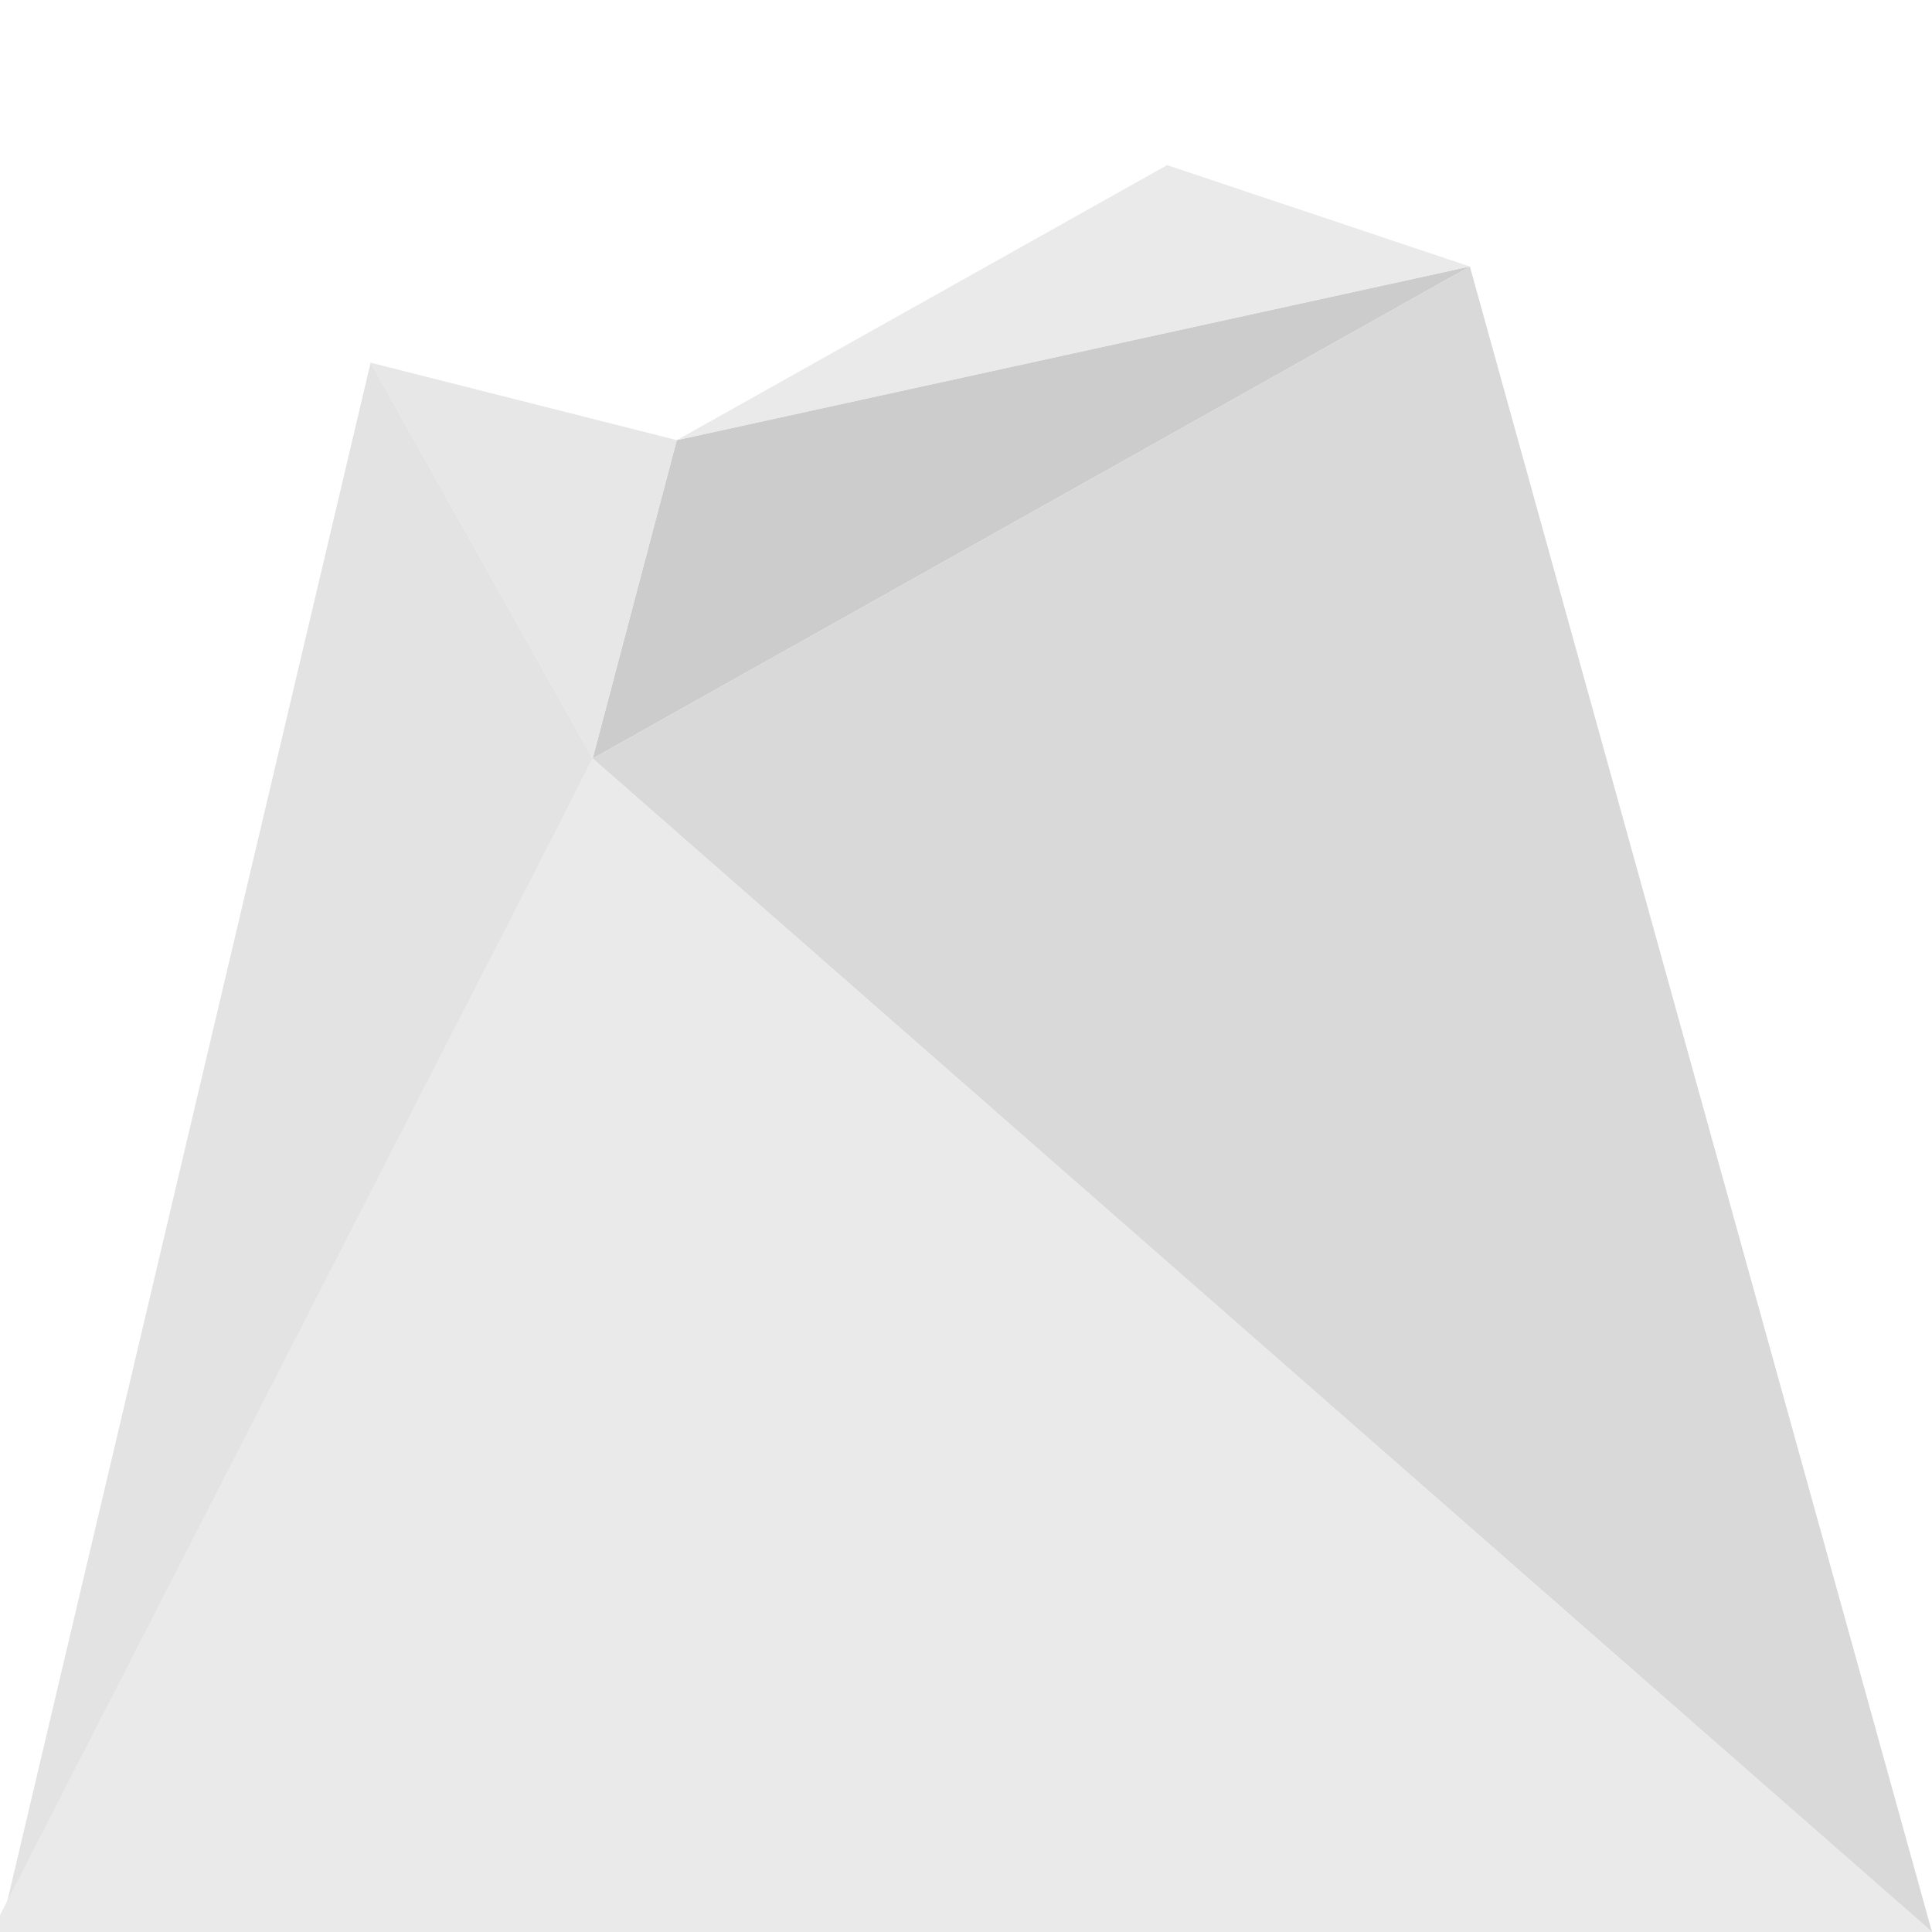 <?xml version="1.0" encoding="utf-8"?>
<!-- Generator: Adobe Illustrator 16.0.0, SVG Export Plug-In . SVG Version: 6.00 Build 0)  -->
<!DOCTYPE svg PUBLIC "-//W3C//DTD SVG 1.1//EN" "http://www.w3.org/Graphics/SVG/1.1/DTD/svg11.dtd">
<svg version="1.1" id="Ebene_1" xmlns="http://www.w3.org/2000/svg" xmlns:xlink="http://www.w3.org/1999/xlink" x="0px" y="0px"
	 width="1000px" height="1000px" viewBox="0 0 1000 1000" enable-background="new 0 0 1000 1000" xml:space="preserve">
<g id="Fusball_Feld_1" display="none">
	<g display="inline">
		<path d="M1643.597,481.982l-237.773-65.622h0.005l-189.348-52.25h-0.004l-104.27-28.772l-131.694-36.345l-1770.864,86.41h-0.005
			l-76.852,3.751l436.932,124.283l264.675,75.291h0.009l157.758,44.872l16.501,4.695l177.716,50.555h-0.006l42.733,12.152
			l59.197-9.16l-0.014-0.003L1643.597,481.982z M1216.614,369.8l60.065,16.582l98.347,27.151l-34.426,3.683l-160.703-44.39
			L1216.614,369.8z M1200.605,365.38l-53.534,4.278l194.531,53.748l49.533-5.43l89.629,24.741l-133.339,16.725L1242.27,430.34h0.013
			l-182.267-50.452l-0.008,0.002L956.73,351.304l154.935-10.476L1200.605,365.38z M1188.507,421.927
			c-2.33-0.244-4.663-0.496-6.979-0.756c-32.048-3.648-60.508-9.305-79.813-15.876c-13.839-4.713-21.661-9.456-22.96-13.753
			l86.965,24.076L1188.507,421.927z M979.09,304.231l116.597,32.185l-174.698,11.443l133.961,37.088
			c-4.765,6.272,4.469,13.812,26.494,21.319c23.326,7.961,57.792,14.798,96.591,19.185c11.408,1.293,22.847,2.266,34.134,3.027
			l136.355,37.754l148.38-19.063l109.617,30.26c-1.039,0.885-0.586,1.959,1.306,3.089l-498.483,75.496l-276.169-77.057
			c63.191-8.862,65.825-28.081,6.607-44.565c-59.106-16.456-163.206-25.546-241.746-21.042l-272.328-75.983L979.09,304.231z
			 M617.841,418.877c65.059-3.584,150.913,3.937,199.929,17.587c49.088,13.668,47.001,29.526-4.539,36.928L617.841,418.877z
			 M789.988,475.881c-64.812,4.951-157.237-2.131-210.386-16.999c-53.061-14.839-45.035-31.315,13.482-37.967L789.988,475.881z
			 M-408.082,503.515l97.466-8.024l251.801,71.443l-91.634,9.807L-408.082,503.515z M-56.043,603.569l-68.179-19.377L5.395,569.97
			l-299.884-85.019l-139.615,11.167l-144.263-41.004l367.567-24.862l550.831,155.564L21.904,625.725L-56.043,603.569z
			 M21.864,482.751c37.909,2.87,71.843,7.408,98.555,13.232c37.063,8.09,56.389,17.84,54.48,27.605
			c-0.143,0.716-0.398,1.427-0.775,2.133L21.864,482.751z M227.371,684.123L48.255,633.211l348.258-44.721L207.39,535.118
			c5.164-3.314,8.076-6.765,8.646-10.271c1.883-11.644-21.298-23.251-65.364-32.879c-41.827-9.146-98.628-15.657-161.838-18.536
			l-185.565-52.372l-407.538,26.688l-176.524-50.171c6.94-1.267,10.527-2.88,10.265-4.613l1069.229-54.225l274.419,76.604
			c-73.323,7.72-84.767,27.822-19.775,46.019c65.121,18.22,178.799,26.64,256.745,20.125l278.345,77.699L257.457,685.036
			C248.231,684.1,237.7,683.777,227.371,684.123z"/>
	</g>
	<g display="inline">
		<path d="M2219.262,823.429l-350.378-99.592l0.008-0.002l-265.521-75.46l-0.009,0.001l-141.409-40.187l-173.941-49.442
			L-661.094,884.45h-0.003l-50.882,8.504l292.056,114.08l185.027,72.279h0.006l113.361,44.277l11.994,4.688l130.851,51.117H21.31
			l31.933,12.469l55.18-9.38l-0.012-0.003L2219.262,823.429z M1593.31,659.96l82.537,23.573l137.594,39.304l-74.182,12.526
			l-218.774-63.146L1593.31,659.96z M1571.498,653.73l-104.636,17.588l262.439,76.102l106.984-18.072l128.618,36.731
			l-291.851,49.427l-138.938-41.359l0.022-0.003l-233.467-69.532l-0.018,0.007L1172.323,666.4l279.417-46.867L1571.498,653.73z
			 M1453.804,765.419c-3.638-0.146-7.261-0.313-10.84-0.494c-49.062-2.582-88.369-9.278-110.727-18.817
			c-15.989-6.828-21.93-14.535-17.688-22.349l110.071,32.933L1453.804,765.419z M1277.576,569.795l152.904,43.662l-310.535,52.069
			l164.832,49.314c-16.993,12.325-12.783,24.938,12.428,35.743c26.752,11.493,73.925,19.571,132.916,22.693
			c17.541,0.936,35.74,1.278,54.13,1.254l178.521,53.421l325.586-55.188l161.598,46.15c-4.289,1.892-5.834,3.977-4.434,5.99
			L1139.299,995.981l-298.56-98.714c95.405-18.803,120.39-49.666,55.304-70.609c-64.239-20.678-194.16-24.495-297.903-9.601
			l-268.543-88.784L1277.576,569.795z M618.179,823.684c85.999-11.939,192.478-8.598,245.251,8.471
			c53.338,17.248,33.456,42.53-43.667,58.176L618.179,823.684z M786.734,895.913c-87.664,12.19-195.47,8.476-247.346-9.153
			c-51.32-17.433-29.603-42.339,46.395-57.623L786.734,895.913z M-402.225,995.59l74.838-12.591l183.467,70.424l-76.286,12.886
			L-402.225,995.59z M-151.948,1092.826l-49.38-19.184l109.945-18.584l-221.445-84.545l-107.443,18.063l-98.953-38.448l286.125-48
			l437.361,162.167l-299.204,50.682L-151.948,1092.826z M-47.974,953.076c33.121,1.589,62.392,5.453,84.735,11.299
			c31.215,8.175,45.206,19.253,39.249,31.221c-0.437,0.873-0.977,1.742-1.627,2.611L-47.974,953.076z M58.214,1174.483
			l-133.748-51.97l333.646-56.535l-156.634-57.769c6.327-4.208,10.617-8.51,12.727-12.81c7.058-14.393-9.888-27.705-47.508-37.502
			c-35.369-9.223-85.104-14.288-140.859-14.479l-144.804-53.409l-317.832,53.286l-118.225-45.934
			c4.701-1.784,7.169-3.768,7.048-5.672L298.092,733.54l267.704,88.957c-93.675,18.276-121.284,48.58-59.195,69.798
			c62.918,21.479,194.867,25.842,301.056,10.561l297.658,98.91L84.053,1175.395C76.357,1174.43,67.308,1174.109,58.214,1174.483z"/>
	</g>
	<g display="inline">
		<path d="M1509.115,277.083l-156.307-37.325h0.003l-119.836-28.613h-0.005l-64.317-15.357l-79.59-19.007l-1233.064,4.129
			l-0.001-0.001l-42.022,0.142l170.746,51.879l108.438,32.95h0.005l66.54,20.217l7.044,2.142l76.911,23.37h-0.004l18.786,5.706
			l42.007-1.353l-0.008-0.002L1509.115,277.083z M1227.91,213.709l37.51,8.981l62.271,14.912l-34.223,0.684l-100.146-24.116
			L1227.91,213.709z M1217.979,211.332l-50.024,0.627l120.651,29.13l49.396-1.023l57.871,13.856l-135.384,3.366l-65.024-15.938
			h0.014l-109.939-26.959l-0.011,0.001l-60.8-14.906l138.572-1.244L1217.979,211.332z M1156.959,236.154
			c-1.769-0.17-3.525-0.345-5.264-0.521c-23.897-2.466-42.876-5.694-53.326-9.07c-7.469-2.415-9.894-4.686-7.271-6.601
			l52.084,12.805L1156.959,236.154z M1083.343,179.099l70.227,16.812l-155.017,1.295l78.425,19.282
			c-9.317,2.627-8.131,6.146,3.686,9.979c12.544,4.076,35.433,7.976,64.302,10.947c8.537,0.88,17.402,1.624,26.354,2.272
			l83.909,20.633l151.168-3.882l72.259,17.298c-1.855,0.366-2.497,0.868-1.842,1.446l-499.02,15.689l-153.254-40.244
			c55.303-1.918,72.597-9.873,39.793-18.323c-32.427-8.354-103.856-14.604-165.012-14.558l-139.333-36.588L1083.343,179.099z
			 M709.688,220.468c50.623,0.046,109.371,5.225,136.12,12.14c27.002,6.979,12.924,13.527-32.072,15.181L709.688,220.468z
			 M794.33,248.179c-51.922,0.264-114.053-5.047-141.435-12.387c-27.111-7.264-9.63-13.72,37.275-15.065L794.33,248.179z
			 M2.299,229.885l59.272-0.784l106.263,31.711l-59.251,1.185L2.299,229.885z M148.486,274.054l-28.869-8.722l84.79-1.76
			L76.61,225.64l-84.84,1.063l-57.696-17.434l222.316-1.997l247.217,71.336l-221.776,5.52L148.486,274.054z M266.405,231.775
			c21.796,1.945,40.239,4.442,53.445,7.271c18.419,3.946,24.598,8.102,17.276,11.732c-0.538,0.266-1.145,0.526-1.824,0.782
			L266.405,231.775z M271.499,311.222l-78.312-23.663l245.542-6.297l-88.172-25.317c5.377-1.113,9.411-2.337,11.99-3.646
			c8.579-4.356,1.054-9.335-21.026-14.051c-20.803-4.447-52.444-8.207-89.863-10.706l-81.564-23.421l-246.257,2.055l-68.856-20.804
			c4.292-0.339,6.991-0.853,7.718-1.471l677.641-2.665l139.45,36.754c-58.005,1.46-80.297,9.276-47.359,18.143
			c33.348,8.97,109.76,15.408,172.723,14.896l153.467,40.448l-669.145,21.037C284.345,311.88,278.053,311.427,271.499,311.222z"/>
	</g>
</g>
<g id="Fusball_Feld_1_Kopie" display="none">
	<g display="inline">
		<polygon fill="#333333" points="340.031,585.816 0,489.786 0,619.499 21.904,625.725 		"/>
		<path fill="#333333" d="M553.343,461.361c-64.99-18.196-53.548-38.3,19.775-46.019l-274.419-76.604L0,353.887v120.096
			c58.722,3.108,111.324,9.38,150.672,17.984c44.066,9.628,67.247,21.235,65.364,32.879c-0.569,3.509-3.482,6.957-8.646,10.271
			l189.123,53.372L48.255,633.211L242.75,687.5c8.25-0.75,4.62-0.881,14.707-2.464L1000,572.579V534.5l-189.912-53.014
			C732.142,488.001,618.464,479.581,553.343,461.361z"/>
		<path fill="#333333" d="M120.418,495.983c-26.712-5.824-60.646-10.362-98.555-13.232l152.261,42.972
			c0.377-0.706,0.633-1.417,0.775-2.133C176.808,513.823,157.482,504.073,120.418,495.983z"/>
		<path fill="#4D4D4D" d="M131,321c6.555,0.206,153.831-5.003,158.96-4.371l668.658-25.154l-153.467-40.448
			c-62.963,0.513-139.375-5.926-172.723-14.896c-32.938-8.867-10.646-16.682,47.359-18.143l-139.452-36.754L0,183.36V244L131,321z"
			/>
		<path fill="#333333" d="M817.77,436.464c-49.016-13.651-134.87-21.171-199.929-17.587l195.39,54.515
			C864.771,465.991,866.857,450.133,817.77,436.464z"/>
		<path fill="#666666" d="M506.601,892.295c-62.089-21.218-34.479-51.521,59.195-69.798L298.092,733.54L0,783.372v163.515
			c25.409,2.445,48.052,6.151,66.699,11.014c37.619,9.797,54.563,23.109,47.507,37.502c-0.752,1.533-1.795,3.067-3.098,4.599H1000
			v-33.229l-192.345-63.915C701.468,918.137,569.519,913.773,506.601,892.295z"/>
		<path fill="#666666" d="M539.389,886.76c51.876,17.629,159.682,21.346,247.346,9.153l-200.951-66.776
			C509.786,844.421,488.068,869.327,539.389,886.76z"/>
		<path fill="#666666" d="M36.761,964.375C26.003,961.561,13.626,959.21,0,957.348V1000h72.833c0.649-0.869,2.738-3.531,3.176-4.404
			C81.967,983.628,67.976,972.55,36.761,964.375z"/>
		<path fill="#666666" d="M598.14,817.058c103.743-14.896,233.664-11.077,297.903,9.601c65.086,20.943,40.103,51.808-55.304,70.609
			L1000,949.925V616.198L329.596,728.271L598.14,817.058z"/>
		<path fill="#666666" d="M863.43,832.153c-52.773-17.067-159.252-20.41-245.251-8.471l201.584,66.646
			C896.886,874.685,916.768,849.401,863.43,832.153z"/>
		<path fill="#333333" d="M325.706,337.368l272.328,75.983c78.54-4.505,182.64,4.586,241.746,21.042
			c59.218,16.484,56.584,35.704-6.607,44.565L1000,525.506V310.003l-20.91-5.772L325.706,337.368z"/>
		<path fill="#4D4D4D" d="M699.321,217.745c61.154-0.047,132.585,6.203,165.012,14.558c32.804,8.451,15.51,16.405-39.793,18.323
			l153.254,40.245l22.207-0.698v-92.611l-1.447-0.356l1.447-0.012v-17.767l-440.013,1.73L699.321,217.745z"/>
		<path fill="#4D4D4D" d="M845.809,232.608c-26.749-6.915-85.497-12.094-136.12-12.14l104.048,27.321
			C858.732,246.135,872.811,239.587,845.809,232.608z"/>
		<path fill="#333333" d="M579.603,458.882c53.148,14.868,145.573,21.95,210.386,16.999l-196.902-54.966
			C534.567,427.566,526.541,444.043,579.603,458.882z"/>
		<path fill="#4D4D4D" d="M652.896,235.792c27.382,7.34,89.513,12.651,141.435,12.387l-104.158-27.453
			C643.267,222.071,625.784,228.527,652.896,235.792z"/>
		<polygon fill="#333333" points="0,0 0,180.427 1000,177.079 1000,0 		"/>
		<path fill="#4D4D4D" d="M0,346.839v7.048l298.699-15.148l274.419,76.604c-73.323,7.719-84.767,27.822-19.775,46.019
			c65.121,18.22,178.799,26.64,256.745,20.125L1000,534.5v-8.994l-166.827-46.548c63.191-8.862,65.825-28.081,6.607-44.565
			c-59.106-16.456-163.206-25.546-241.746-21.042l-272.328-75.983l653.384-33.137l20.909,5.772v-5.63l-19.486-5.378L0,346.839z
			 M817.77,436.464c49.088,13.668,47.001,29.526-4.539,36.928l-195.39-54.515C682.899,415.293,768.754,422.812,817.77,436.464z
			 M789.988,475.881c-64.812,4.951-157.237-2.131-210.386-16.999c-53.061-14.839-45.035-31.315,13.482-37.967L789.988,475.881z"/>
		<path d="M257.457,685.036c-10.086,1.583-6.457,1.714-14.707,2.464L48.255,633.211L240.75,688
			C252.677,686.516,249.331,686.6,257.457,685.036z"/>
		<polygon fill="#333333" points="288.308,691.845 229.111,701.005 186.376,688.854 186.382,688.854 8.667,638.298 0,635.832 
			0,773.979 1000,606.875 1000,581.639 288.293,691.842 		"/>
		<path fill="#333333" d="M240.75,688L48.255,633.211l348.258-44.721L207.39,535.118c5.164-3.314,8.076-6.765,8.646-10.271
			c1.883-11.644-21.298-23.251-65.364-32.879C111.324,483.363,58.722,477.092,0,473.983v15.803l340.03,96.031L21.904,625.725
			L0,619.499v16.333l8.667,2.466l177.716,50.556h-0.006l42.733,12.151l59.197-9.16l-0.014-0.003L1000,581.639v-9.06L257.457,685.036
			C249.331,686.6,252.677,686.516,240.75,688z M174.9,523.59c-0.143,0.716-0.398,1.427-0.775,2.133L21.864,482.751
			c37.909,2.87,71.843,7.408,98.555,13.232C157.482,504.073,176.808,513.823,174.9,523.59z"/>
		<path fill="#333333" d="M0,783.372l298.092-49.832l267.704,88.957c-93.675,18.276-121.284,48.58-59.195,69.798
			c62.918,21.479,194.867,25.842,301.056,10.562L1000,966.771v-16.847L840.74,897.268c95.405-18.803,120.39-49.666,55.304-70.609
			c-64.239-20.678-194.16-24.495-297.903-9.601l-268.543-88.784L1000,616.198v-9.323L0,773.979V783.372z M863.43,832.153
			c53.338,17.248,33.456,42.53-43.667,58.176l-201.584-66.646C704.178,811.743,810.656,815.086,863.43,832.153z M786.734,895.913
			c-87.664,12.19-195.47,8.476-247.346-9.153c-51.32-17.433-29.603-42.339,46.395-57.623L786.734,895.913z"/>
		<path fill="#333333" d="M66.699,957.899c-18.647-4.861-41.29-8.567-66.699-11.014v10.461c13.626,1.862,26.003,4.213,36.761,7.027
			c31.215,8.175,45.206,19.253,39.249,31.221c-0.437,0.873-2.526,3.535-3.176,4.404h38.275c1.302-1.53,2.345-3.064,3.098-4.599
			C121.264,981.01,104.319,967.696,66.699,957.899z"/>
		<polygon fill="#4D4D4D" points="304.446,315.961 262.439,317.314 243.654,311.608 243.657,311.608 166.747,288.238 
			159.703,286.097 93.163,265.88 93.158,265.88 0,237.572 0,346.839 980.513,298.995 1000,304.373 1000,293.513 304.438,315.959 		
			"/>
		<path fill="#666666" d="M0,323.667V330l304.445-14.039l-0.008-0.002L1000,293.513v-3.34l-22.207,0.698l-153.254-40.245
			c55.303-1.918,72.597-9.873,39.793-18.323c-32.427-8.354-103.856-14.604-165.012-14.558l-139.333-36.588l440.013-1.73v-2.348
			L0,180.427v2.933l540.337-2.125l139.452,36.755c-58.005,1.46-80.297,9.276-47.359,18.143
			c33.348,8.97,109.76,15.408,172.723,14.896l153.467,40.448 M845.809,232.608c27.002,6.979,12.924,13.527-32.072,15.181
			l-104.048-27.321C760.312,220.514,819.06,225.693,845.809,232.608z M794.33,248.179c-51.922,0.264-114.053-5.047-141.435-12.387
			c-27.111-7.264-9.63-13.72,37.275-15.065L794.33,248.179z"/>
		<polygon points="1000,197.562 1000,197.193 998.553,197.206 		"/>
	</g>
</g>
<g id="Ebene_6">
</g>
<polygon fill="#CCCCCC" points="350.315,227.82 306.762,392.623 760.8,137.94 "/>
<polygon opacity="0.8" fill="#E4E4E4" points="350.315,227.82 604.101,85.465 760.8,137.94 "/>
<polygon opacity="0.8" fill="#E1E1E1" points="350.315,227.82 191.833,187.732 306.762,392.623 "/>
<polygon opacity="0.8" fill="#DCDCDC" points="0,1000 191.833,187.732 306.762,392.623 "/>
<polygon fill="#D9D9D9" points="1000,1000 306.762,392.623 760.8,137.94 "/>
<polygon fill="#EAEAEA" points="1000,1000 306.762,392.623 -7.731,1006.37 "/>
</svg>
